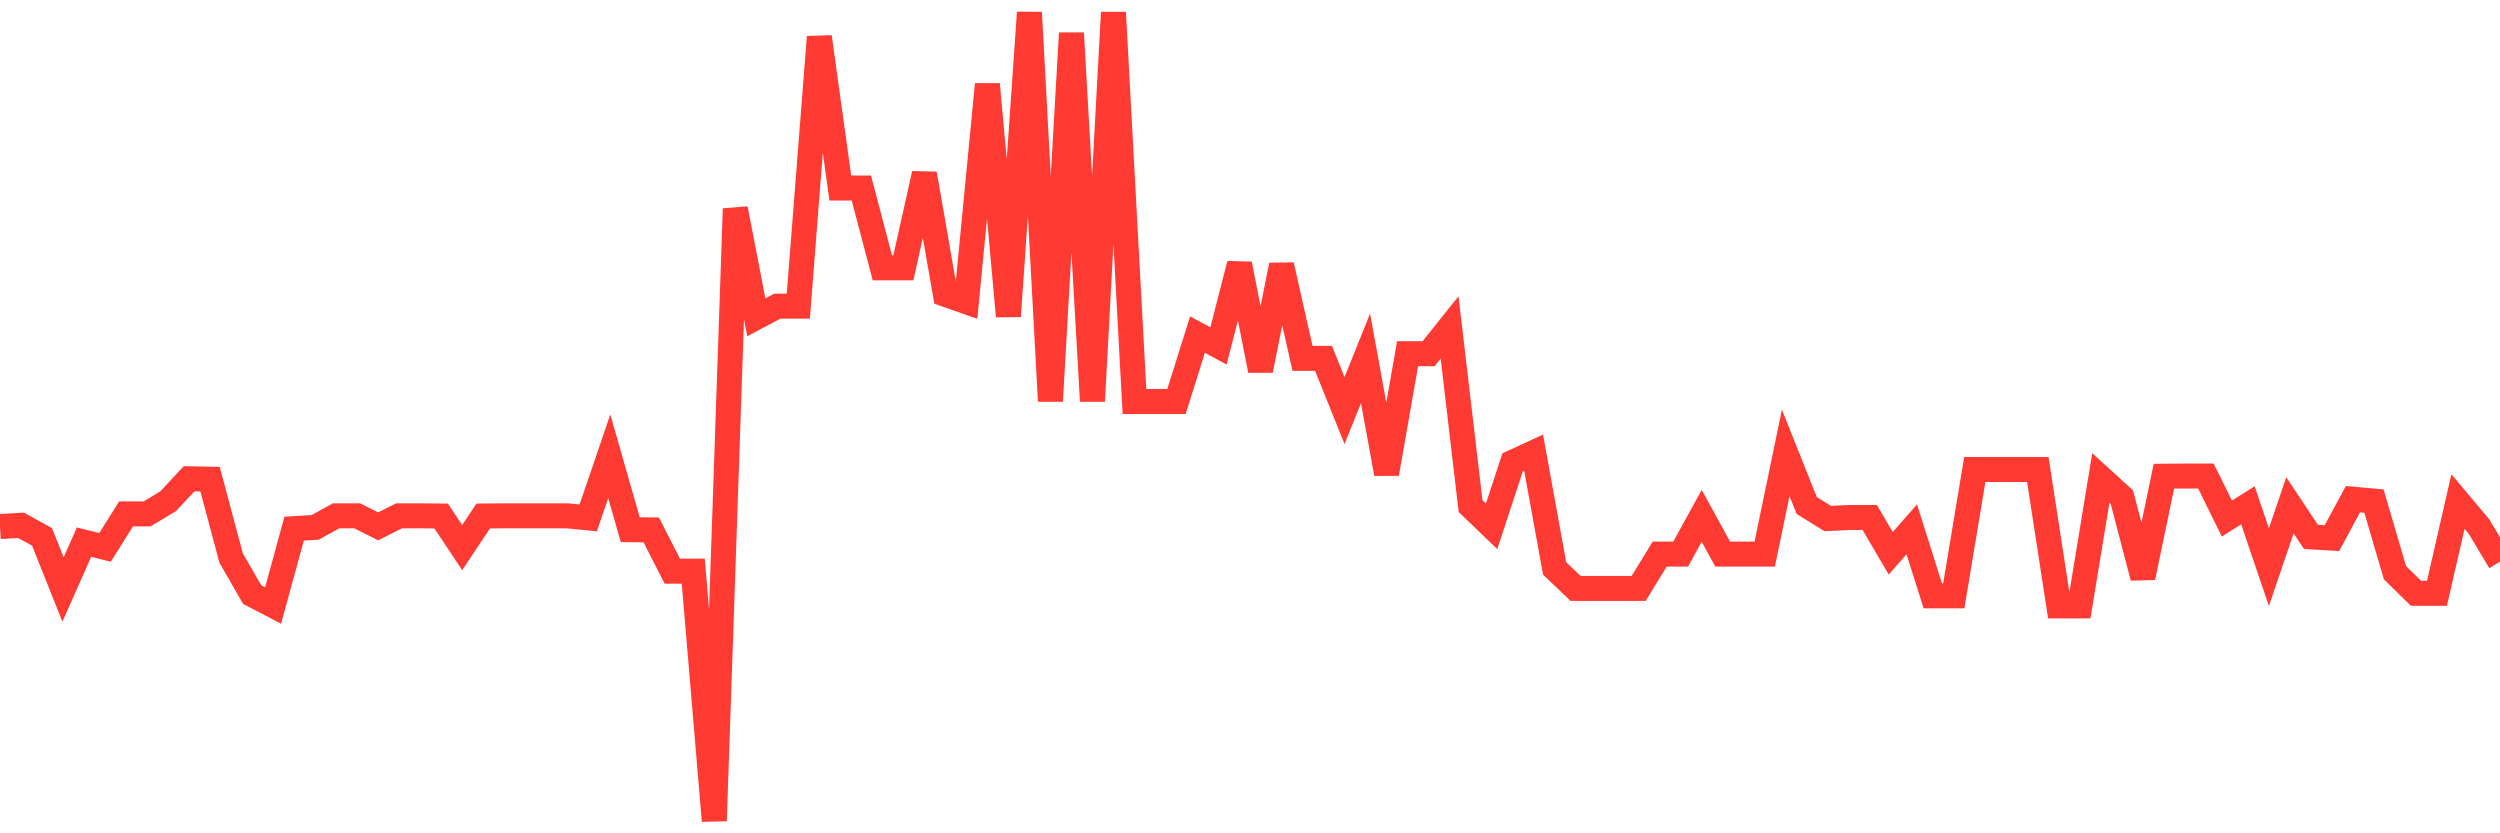 <svg
  xmlns="http://www.w3.org/2000/svg"
  xmlns:xlink="http://www.w3.org/1999/xlink"
  width="120"
  height="40"
  viewBox="0 0 120 40"
  preserveAspectRatio="none"
>
  <polyline
    points="0,25.274 1.008,25.214 2.017,25.769 3.025,28.296 4.034,26.022 5.042,26.275 6.05,24.668 7.059,24.668 8.067,24.062 9.076,22.981 10.084,23.001 11.092,26.78 12.101,28.538 13.109,29.063 14.118,25.375 15.126,25.315 16.134,24.759 17.143,24.759 18.151,25.264 19.16,24.759 20.168,24.759 21.176,24.769 22.185,26.285 23.193,24.769 24.202,24.759 25.21,24.759 26.218,24.759 27.227,24.759 28.235,24.86 29.244,21.9 30.252,25.426 31.261,25.436 32.269,27.416 33.277,27.416 34.286,39.4 35.294,10.017 36.303,15.231 37.311,14.695 38.319,14.695 39.328,1.772 40.336,9.027 41.345,9.027 42.353,12.856 43.361,12.856 44.37,8.34 45.378,14.129 46.387,14.483 47.395,4.046 48.403,15.18 49.412,0.6 50.42,19.252 51.429,1.59 52.437,19.252 53.445,0.6 54.454,19.273 55.462,19.273 56.471,19.273 57.479,16.059 58.487,16.605 59.496,12.674 60.504,17.777 61.513,12.725 62.521,17.201 63.529,17.201 64.538,19.707 65.546,17.201 66.555,22.738 67.563,16.979 68.571,16.979 69.58,15.716 70.588,24.294 71.597,25.264 72.605,22.193 73.613,21.728 74.622,27.285 75.63,28.245 76.639,28.245 77.647,28.245 78.655,28.245 79.664,26.598 80.672,26.598 81.681,24.759 82.689,26.598 83.697,26.598 84.706,26.598 85.714,21.738 86.723,24.264 87.731,24.89 88.739,24.84 89.748,24.84 90.756,26.558 91.765,25.406 92.773,28.599 93.782,28.599 94.79,22.536 95.798,22.536 96.807,22.536 97.815,22.536 98.824,29.084 99.832,29.084 100.84,22.94 101.849,23.86 102.857,27.72 103.866,22.859 104.874,22.849 105.882,22.849 106.891,24.89 107.899,24.254 108.908,27.224 109.916,24.254 110.924,25.769 111.933,25.83 112.941,23.961 113.95,24.052 114.958,27.487 115.966,28.477 116.975,28.477 117.983,24.072 118.992,25.274 120,26.962"
    fill="none"
    stroke="#ff3a33"
    stroke-width="1.2"
  >
  </polyline>
</svg>